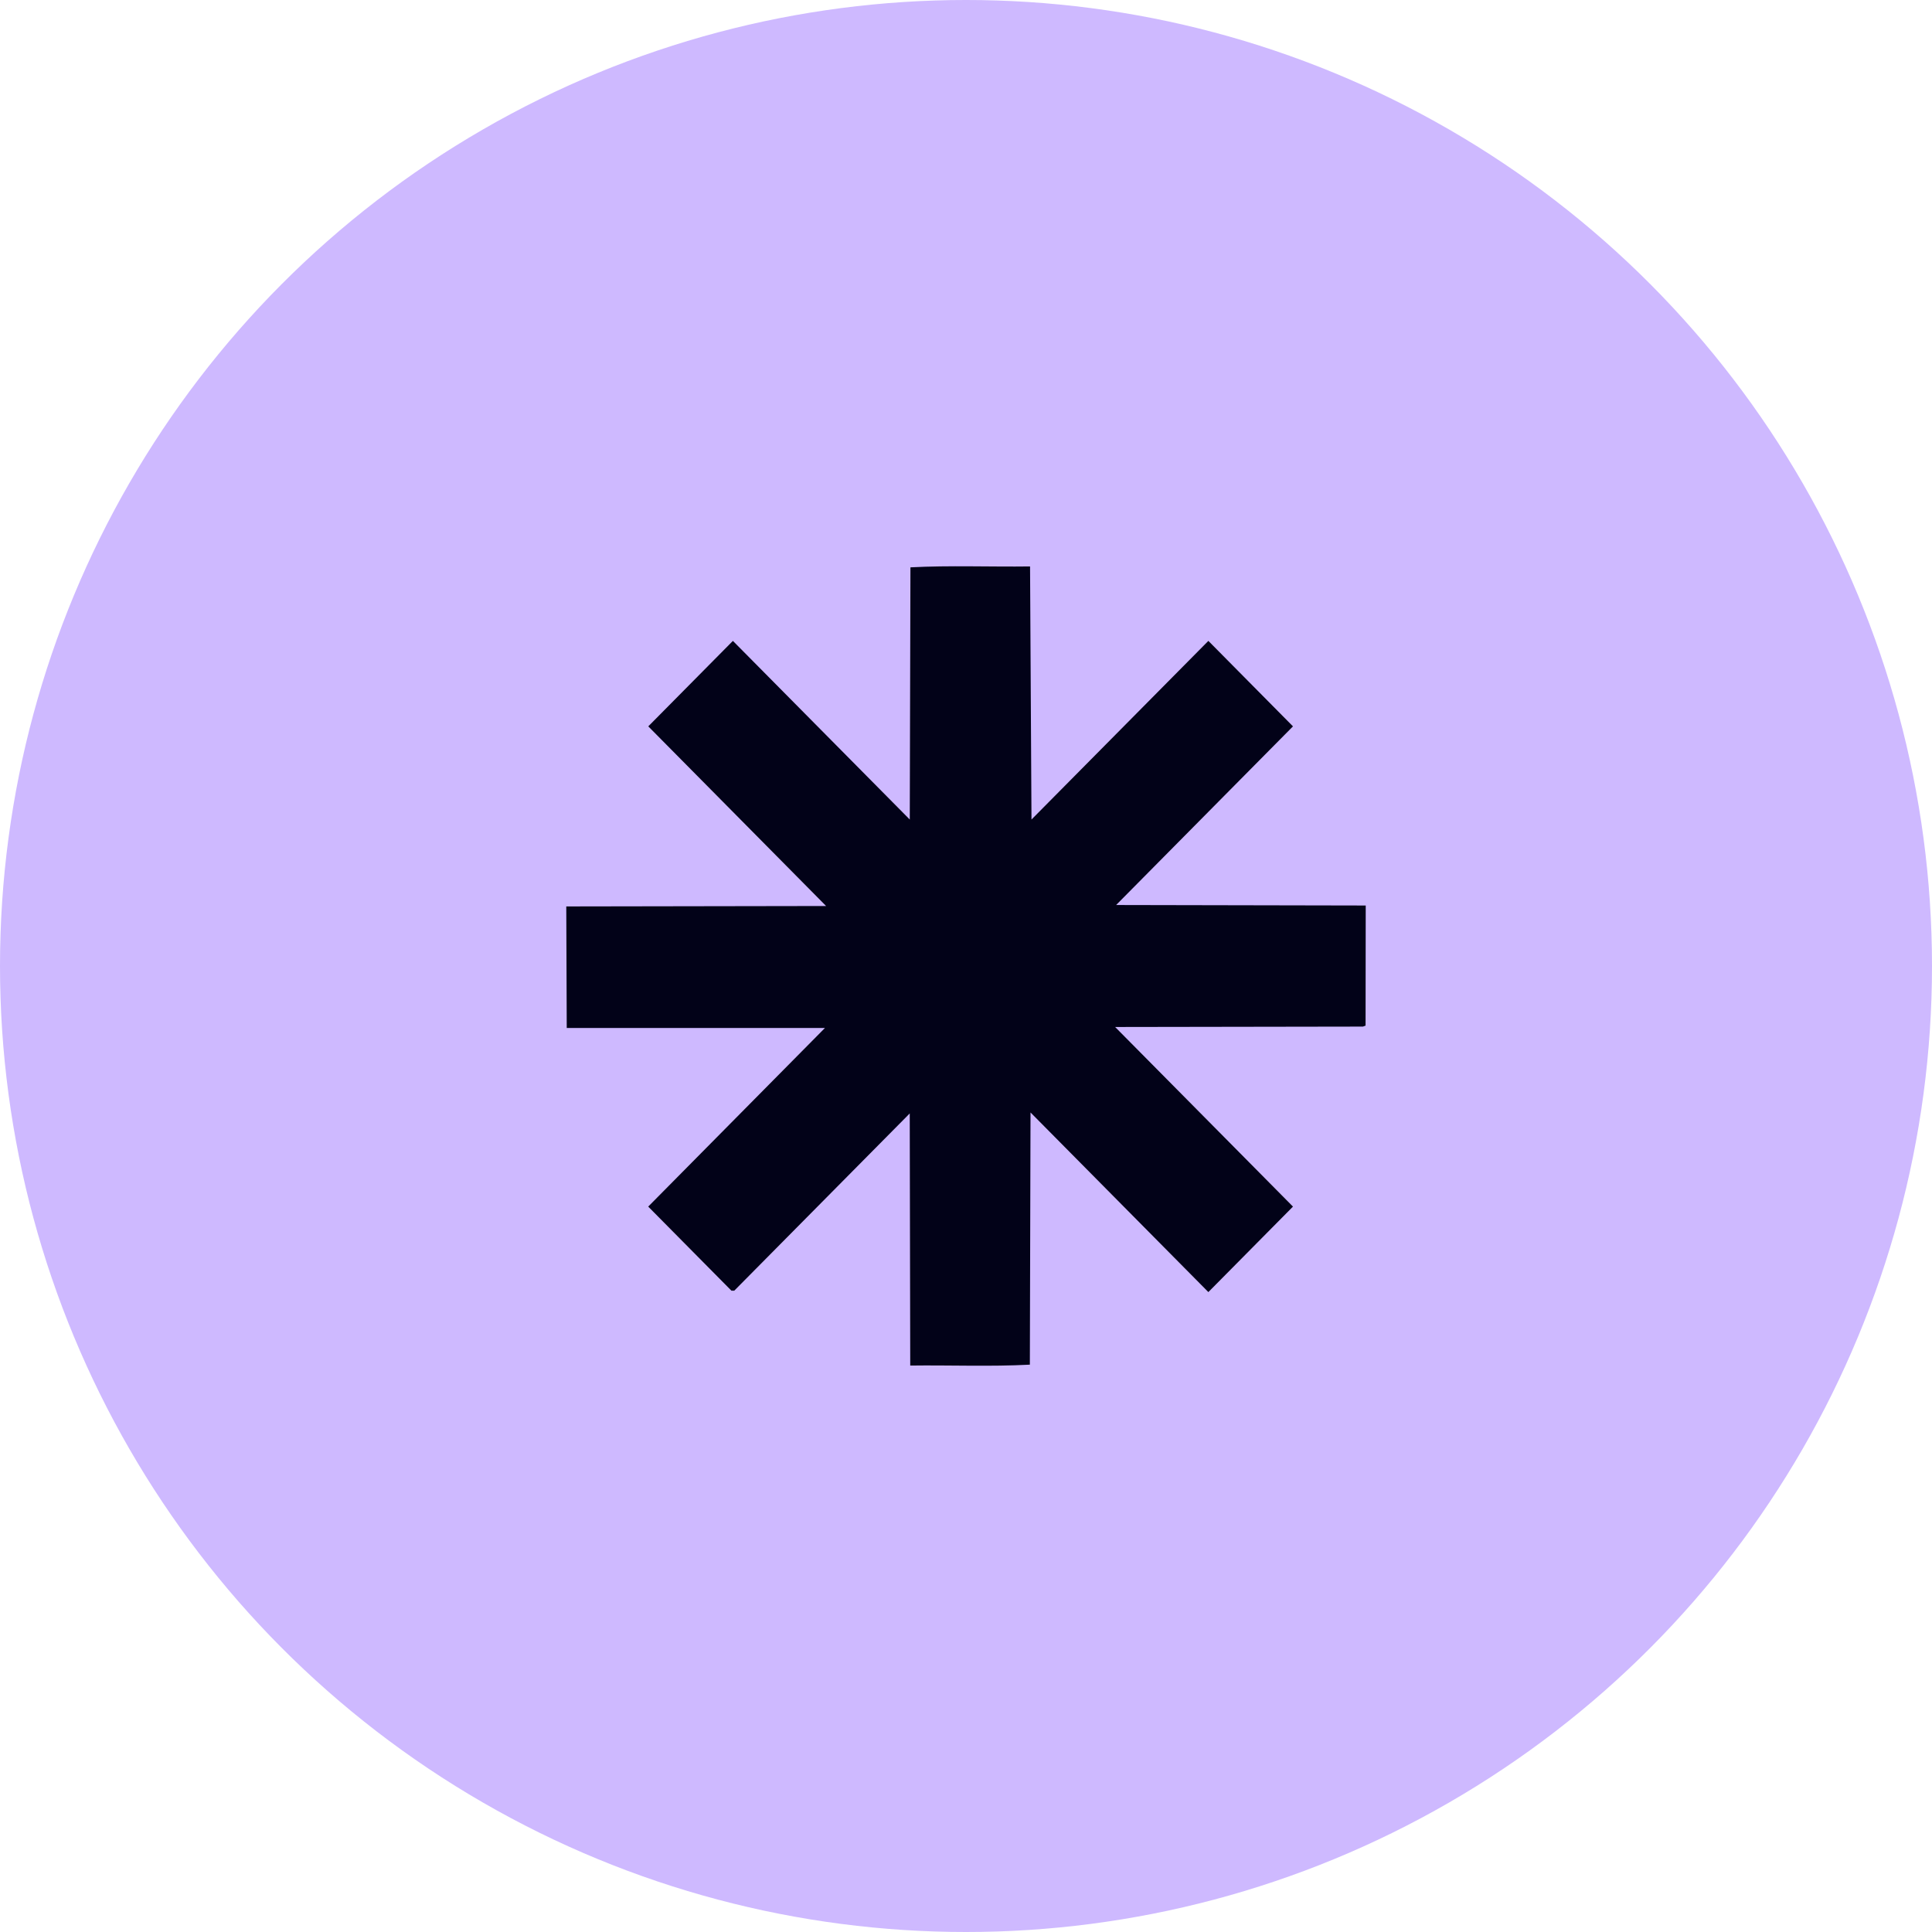 <svg width="58" height="58" viewBox="0 0 58 58" fill="none" xmlns="http://www.w3.org/2000/svg">
<circle cx="29" cy="29" r="29" fill="#CEB9FF"/>
<path d="M17.012 30.861H24.765L19.46 36.223L21.958 38.747C21.958 38.747 22.041 38.749 22.043 38.747L27.311 33.426L27.326 40.995C28.521 40.979 29.73 41.031 30.917 40.968L30.937 33.397L36.276 38.789L38.816 36.223L33.477 30.831L40.916 30.819L40.995 30.79L41 27.184L33.507 27.169L38.816 21.806L36.276 19.24L30.966 24.603L30.923 17.005C29.728 17.021 28.518 16.97 27.332 17.032L27.312 24.603L22.002 19.24L19.462 21.806L24.8 27.199L17 27.212L17.014 30.862L17.012 30.861Z" fill="#020218"/>
</svg>
